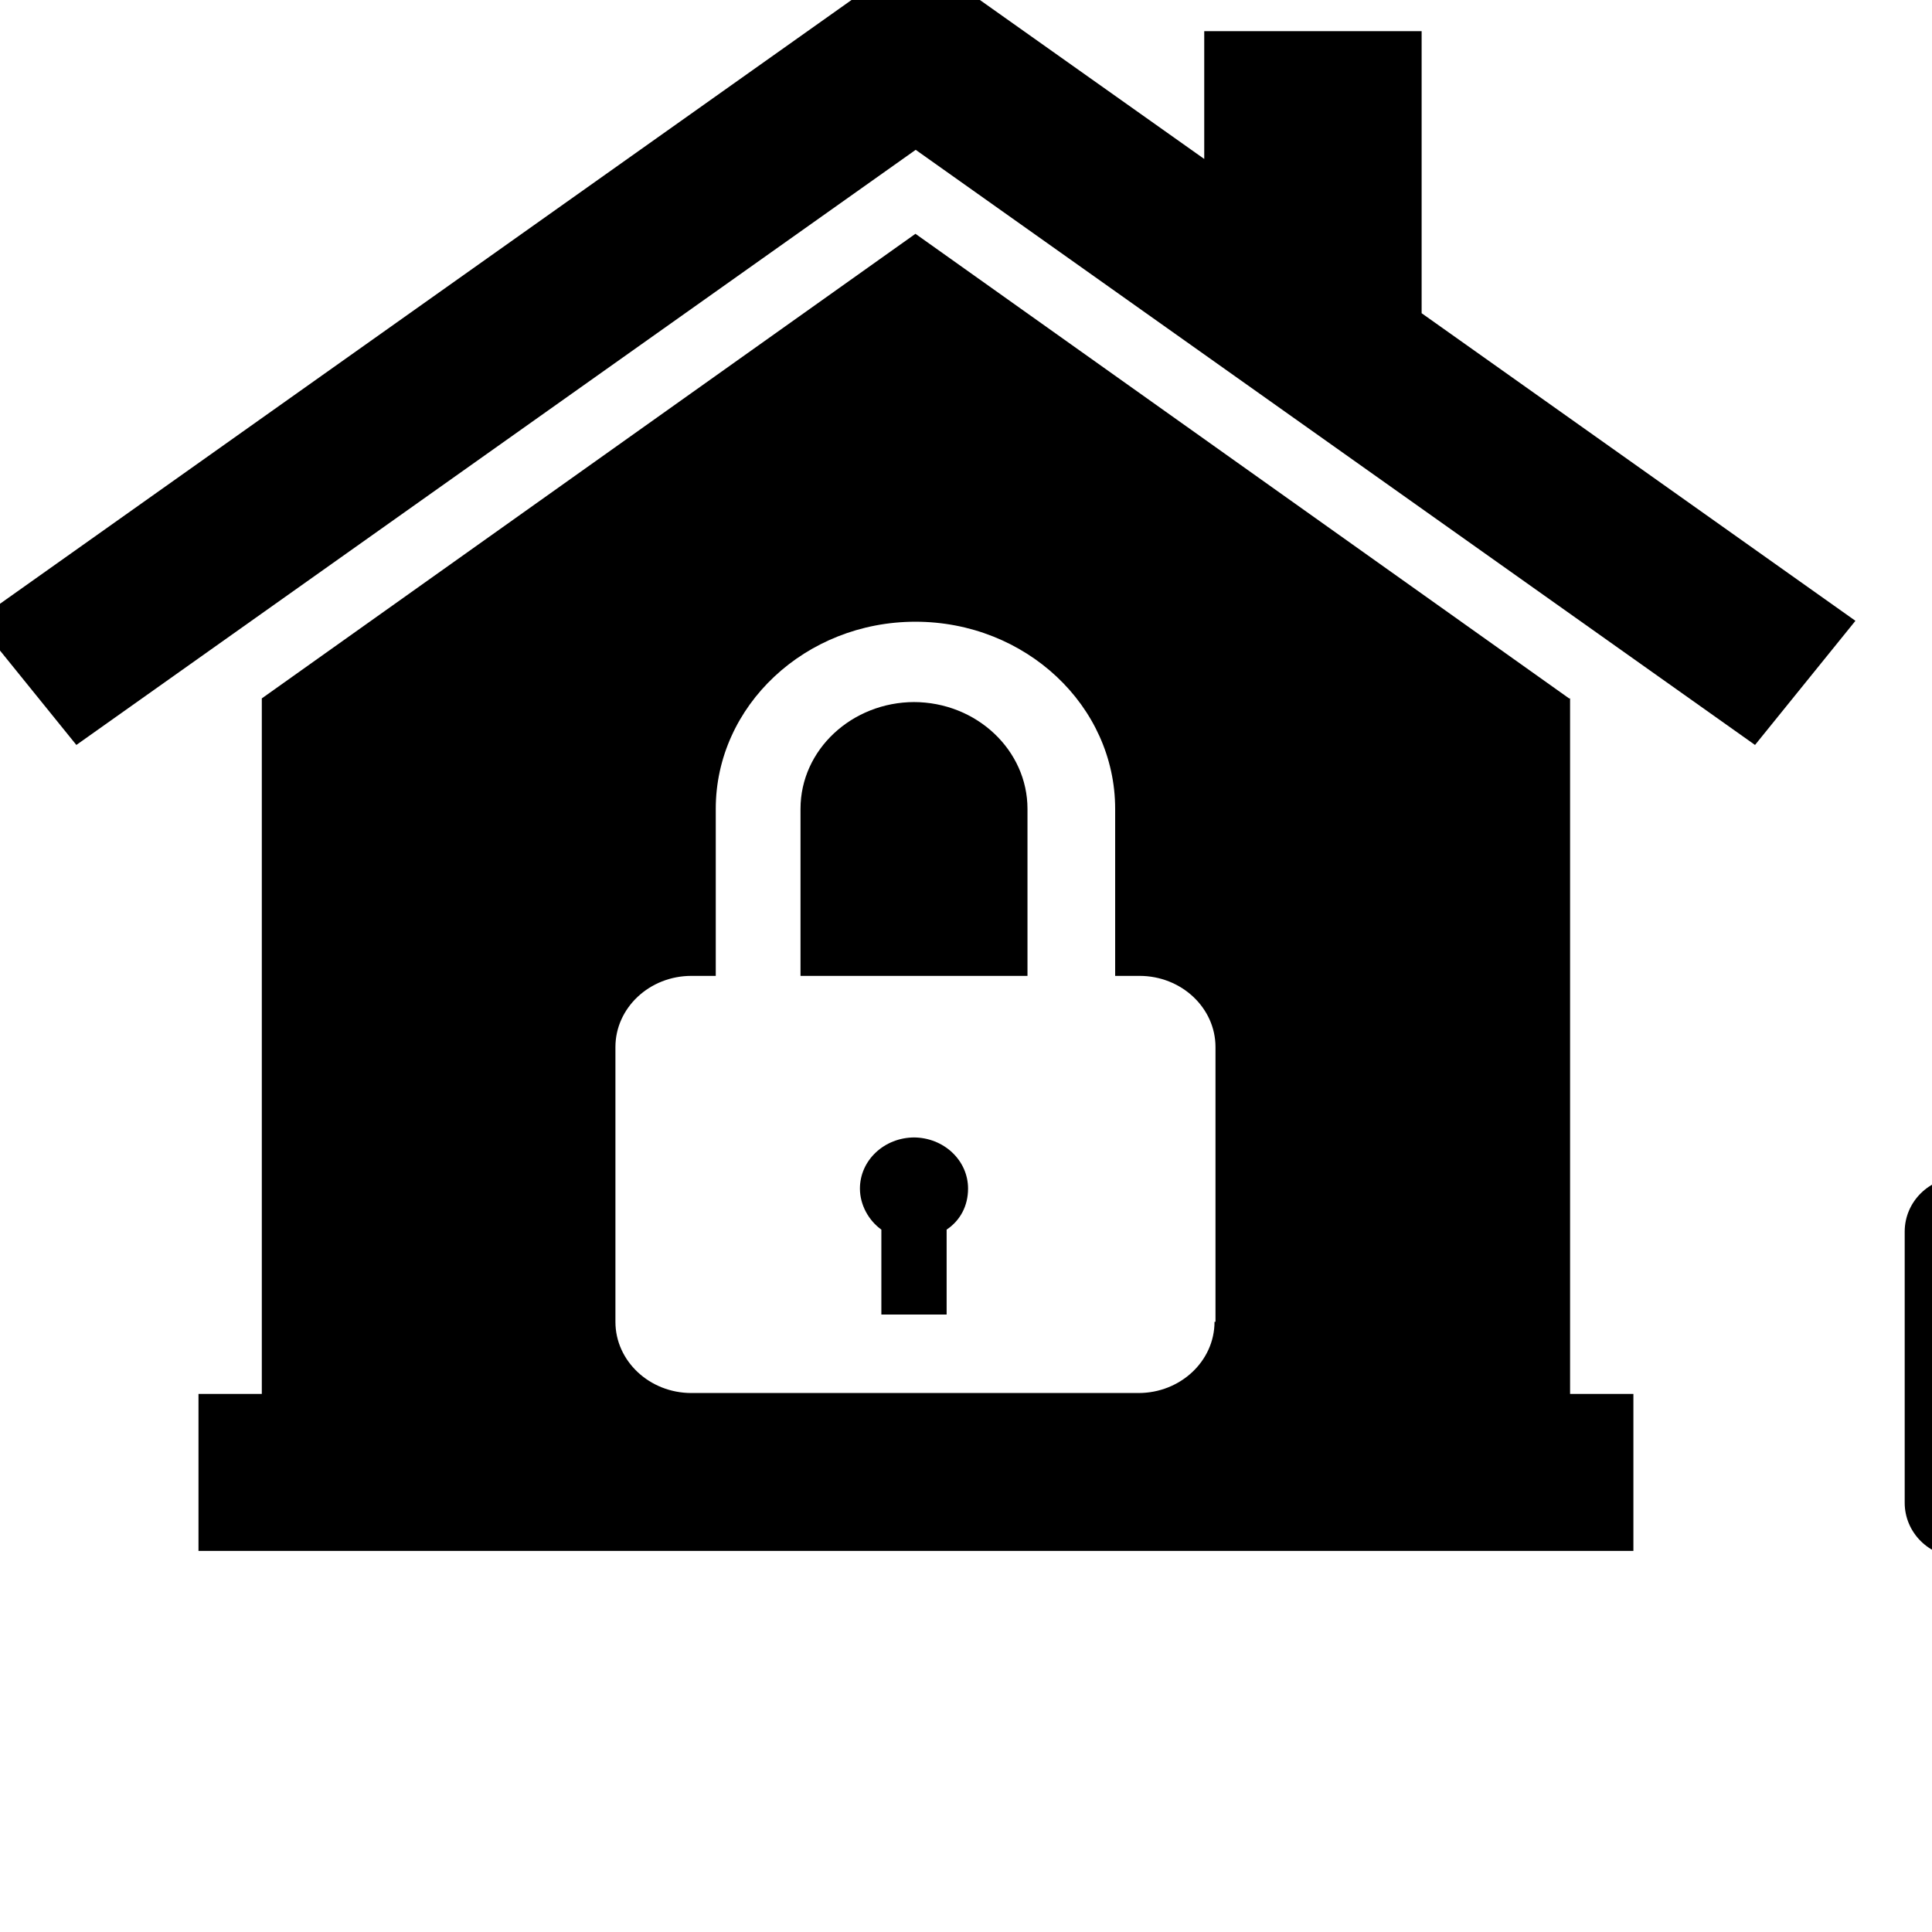 <?xml version="1.0" encoding="UTF-8" standalone="no"?>
<svg
   xmlns:dc="http://purl.org/dc/elements/1.1/"
   xmlns:cc="http://creativecommons.org/ns#"
   xmlns:rdf="http://www.w3.org/1999/02/22-rdf-syntax-ns#"
   xmlns:svg="http://www.w3.org/2000/svg"
   xmlns="http://www.w3.org/2000/svg"
   id="svg8"
   version="1.1"
   viewBox="0 0 26.458 26.458"
   height="100"
   width="100">
  <defs
     id="defs2">
    <style
       type="text/css"
       id="style4648">
   <![CDATA[
    .fil0 {fill:#363637;fill-rule:nonzero}
   ]]>
  </style>
    <style
       type="text/css"
       id="style5958">
   <![CDATA[
    .fil2 {fill:#363636;fill-rule:nonzero}
    .fil0 {fill:#F7F7F7;fill-rule:nonzero}
    .fil1 {fill:#FF525C;fill-rule:nonzero}
   ]]>
  </style>
  </defs>
  <g
     transform="translate(0,-270.575)"
     style="display:inline"
     id="layer1">
    <g
       transform="matrix(0.025,0,0,0.025,-31.106,115.298)"
       id="g4840"
       style="clip-rule:evenodd;fill-rule:evenodd;image-rendering:optimizeQuality;shape-rendering:geometricPrecision;text-rendering:geometricPrecision">
      <g
         transform="translate(3229.245,-1101.217)"
         id="Layer_x0020_1">

  <polygon
   transform="translate(-15062.096,-1753.129)"
   style="fill:#363637;fill-rule:nonzero"
   class="fil0"
   points="9322,2587 9322,2495 9126,2495 9126,2373 9034,2373 9034,2587 "
   id="polygon4653" />

  <path
   style="fill:#363637;fill-rule:nonzero"
   class="fil0"
   d="m -5426.096,215.871 c -32,11 -58,-4 -58,-33 0,-29 26,-62 58,-73 32,-11 58,4 58,33 0,29 -26,62 -58,73 z m -602,-1065 v 396 l 92,38 v -342 h 871 l -591,166 v 1591 l 52,30 751,-196 v -1683 z"
   id="path4655" />

  <path
   style="fill:#363637;fill-rule:nonzero"
   class="fil0"
   d="m -6028.096,37.871 h -260 V -166.129 c 0,-72 58,-130 130,-130 72,0 130,58 130,130 z m -93,309 v 104 h -75 v -104 c -15,-11 -25,-29 -25,-50 0,-34 28,-62 62,-62 34,0 62,28 62,62 0,20 -10,38 -25,50 z m 218,-309 h -27 V -166.129 c 0,-126 -102,-228 -228,-228 -126,0 -228,102 -228,228 V 37.871 h -27 c -48,0 -87,39 -87,87 v 335 c 0,48 39,87 87,87 h 510 c 48,0 87,-39 87,-87 v -335 c 0,-48 -39,-87 -87,-87 z"
   id="path4657" />

  <path
   style="fill:#000000;fill-rule:nonzero;stroke-width:0.492"
   class="fil0"
   d="m 706.221,7813.561 c -34.214,-24.234 -72.057,-45.206 -111.455,-61.517 -32.659,-13.981 -67.391,-24.7 -102.642,-32.623 l -6.221,-144.471 c -1.037,-21.904 -21.254,-39.613 -45.619,-39.613 v 0 c -24.365,0 -44.582,17.243 -45.619,39.613 l -9.331,213.911 c -9.85,-6.059 -21.254,-9.321 -33.177,-10.253 -6.739,-0.466 -13.997,0 -20.217,1.398 -6.221,1.398 -10.368,6.991 -8.813,12.583 2.592,10.719 4.147,21.904 3.629,32.623 0,18.175 -4.147,36.351 -11.405,53.128 -2.592,6.059 -3.11,13.049 -2.074,19.574 l 23.328,124.898 c 1.037,5.593 3.11,11.651 6.221,16.777 12.442,21.904 27.993,41.943 45.619,60.585 22.291,22.836 47.692,42.876 76.204,59.187 l 191.806,-46.138 c 12.96,-41.011 23.846,-82.489 33.177,-124.432 11.405,-50.798 20.218,-101.596 26.957,-152.86 1.037,-8.389 -2.592,-17.243 -10.368,-22.37 z"
   id="path4659" />

  <path
   style="fill:#000000;fill-rule:nonzero;stroke-width:0.492"
   class="fil0"
   d="m 644.532,7601.514 c 0,24.7 -22.291,45.206 -50.284,45.206 -27.475,0 -50.284,-20.04 -50.284,-45.206 0,-24.7 22.291,-45.206 50.284,-45.206 27.475,0 50.284,20.04 50.284,45.206 z"
   id="path4661" />

  <path
   style="fill:#000000;fill-rule:nonzero;stroke-width:0.492"
   class="fil0"
   d="m 489.532,7468.693 c 0,24.7 -22.291,45.206 -50.284,45.206 -27.475,0 -50.284,-20.04 -50.284,-45.206 0,-24.7 22.291,-45.206 50.284,-45.206 27.475,0 50.284,20.04 50.284,45.206 z"
   id="path4663" />

  <path
   style="fill:#000000;fill-rule:nonzero;stroke-width:0.492"
   class="fil0"
   d="m 644.532,7468.693 c 0,24.7 -22.291,45.206 -50.284,45.206 -27.475,0 -50.284,-20.04 -50.284,-45.206 0,-24.7 22.291,-45.206 50.284,-45.206 27.475,0 50.284,20.04 50.284,45.206 z"
   id="path4665" />

  <path
   style="fill:#000000;fill-rule:nonzero;stroke-width:0.492"
   class="fil0"
   d="m 799.533,7468.693 c 0,24.7 -22.291,45.206 -50.284,45.206 -27.475,0 -50.284,-20.04 -50.284,-45.206 0,-24.7 22.291,-45.206 50.284,-45.206 27.475,0 50.284,20.04 50.284,45.206 z"
   id="path4667" />

  <path
   style="fill:#000000;fill-rule:nonzero;stroke-width:0.492"
   class="fil0"
   d="m 799.533,7601.514 c 0,24.7 -22.291,45.206 -50.284,45.206 -27.475,0 -50.284,-20.04 -50.284,-45.206 0,-24.7 22.291,-45.206 50.284,-45.206 27.475,0 50.284,20.04 50.284,45.206 z"
   id="path4669" />

  <path
   style="fill:#000000;fill-rule:nonzero;stroke-width:0.492"
   class="fil0"
   d="m 489.532,7336.339 c 0,24.7 -22.291,45.206 -50.284,45.206 -27.475,0 -50.284,-20.04 -50.284,-45.206 0,-24.7 22.291,-45.206 50.284,-45.206 27.475,0 50.284,20.04 50.284,45.206 z"
   id="path4671" />

  <path
   style="fill:#000000;fill-rule:nonzero;stroke-width:0.492"
   class="fil0"
   d="m 644.532,7336.339 c 0,24.7 -22.291,45.206 -50.284,45.206 -27.475,0 -50.284,-20.04 -50.284,-45.206 0,-24.7 22.291,-45.206 50.284,-45.206 27.475,0 50.284,20.04 50.284,45.206 z"
   id="path4673" />

  <path
   style="fill:#000000;fill-rule:nonzero;stroke-width:0.492"
   class="fil0"
   d="m 799.533,7336.339 c 0,24.7 -22.291,45.206 -50.284,45.206 -27.475,0 -50.284,-20.04 -50.284,-45.206 0,-24.7 22.291,-45.206 50.284,-45.206 27.475,0 50.284,20.04 50.284,45.206 z"
   id="path4675" />

  <path
   style="fill:#000000;fill-rule:nonzero;stroke-width:0.576"
   class="fil0"
   d="m -2899.352,7513.257 100.236,-223.777 c 2.897,-6.295 10.429,-9.729 17.382,-6.868 l 715.559,313.059 -221.331,185.432 z"
   id="path4677" />

  <polygon
   transform="matrix(-0.579,0,0,0.572,1431.083,6669.657)"
   style="fill:#000000;fill-rule:nonzero"
   class="fil0"
   points="6140,2144 6110,2055 6128,2028 6173,2129 6180,2145 6195,2179 6284,2140 6119,1768 6031,1807 6053,1857 5943,1905 6064,2178 "
   id="polygon4679" />

  <path
   style="fill:#000000;fill-rule:nonzero;stroke-width:0.576"
   class="fil0"
   d="m -2996.111,7861.227 c 14.485,0 26.652,12.019 26.652,26.327 v 65.245 h 35.343 v 31.478 l 192.94,-10.302 c 39.979,-2.289 74.743,-24.038 94.442,-58.377 l 50.987,-90.427 -23.756,-10.302 c -5.794,-2.289 -8.691,-9.157 -5.794,-14.88 l 11.009,-24.037 -278.112,-121.904 c -6.373,-2.862 -9.271,-9.729 -6.953,-16.025 l 26.073,-77.836 592.726,259.261 121.095,-101.301 -90.386,202.029 c -2.897,6.296 -10.429,9.729 -17.382,6.868 l -218.434,-95.577 -11.009,24.037 c -2.318,5.723 -9.27,8.585 -15.064,5.723 l -21.438,-9.157 -54.464,95.577 c -30.708,54.37 -86.331,88.71 -148.906,91.571 l -196.417,10.874 v 25.754 h -35.343 v 65.245 c 0,14.308 -12.167,26.327 -26.652,26.327 h -46.352 v -306.764 h 46.352 z"
   id="path4681" />

  <path
   style="fill:#363637;fill-rule:nonzero"
   class="fil0"
   d="m -10351.096,2909.871 c -5,-14 -7,-28 -8,-43 v 0 l -14,-259 c -10,-184 -139,-340 -309,-385 0,-3 1,-7 1,-10 0,-57 -46,-104 -104,-104 -57,0 -104,46 -104,104 0,3 0,7 1,10 -169,44 -299,194 -309,377 l -14,267 c -1,15 -4,29 -8,43 l -102,305 c -6,18 -3,37 8,52 11,15 28,24 47,24 h 324 c 1,86 71,155 157,155 86,0 156,-69 157,-155 h 324 c 19,0 36,-9 47,-24 11,-15 14,-34 8,-52 z"
   id="path4683" />

  <path
   style="fill:#363637;fill-rule:nonzero"
   class="fil0"
   d="m -11216.096,2233.871 -159,-153 c -8,-8 -21,-8 -29,1 l -51,54 c -8,8 -8,21 1,29 l 159,153 c 8,8 21,8 29,-1 l 51,-54 c 8,-8 8,-21 -1,-29 z"
   id="path4685" />

  <path
   style="fill:#363637;fill-rule:nonzero"
   class="fil0"
   d="m -11392.096,2489.871 -216,-47 c -11,-2 -22,5 -24,16 l -16,72 c -2,11 5,22 16,24 l 216,47 c 11,2 22,-5 24,-16 l 16,-72 c 2,-11 -5,-22 -16,-24 z"
   id="path4687" />

  <path
   style="fill:#363637;fill-rule:nonzero"
   class="fil0"
   d="m -11638.096,2867.871 20,71 c 3,11 14,17 25,14 l 212,-60 c 11,-3 17,-14 14,-25 l -20,-71 c -3,-11 -14,-17 -25,-14 l -212,60 c -11,3 -17,14 -14,25 z"
   id="path4689" />

  <path
   style="fill:#363637;fill-rule:nonzero"
   class="fil0"
   d="m -10110.096,2135.871 -51,-54 c -8,-8 -21,-8 -29,-1 l -159,153 c -8,8 -8,21 -1,29 l 51,54 c 8,8 21,8 29,1 l 159,-153 c 8,-8 8,-21 1,-29 z"
   id="path4691" />

  <path
   style="fill:#363637;fill-rule:nonzero"
   class="fil0"
   d="m -10149.096,2601.871 216,-47 c 11,-2 18,-13 16,-24 l -16,-72 c -2,-11 -13,-18 -24,-16 l -216,47 c -11,2 -18,13 -16,24 l 16,72 c 2,11 13,18 24,16 z"
   id="path4693" />

  <path
   style="fill:#363637;fill-rule:nonzero"
   class="fil0"
   d="m -10186.096,2892.871 212,60 c 11,3 22,-3 25,-14 l 20,-71 c 3,-11 -3,-22 -14,-25 l -212,-60 c -11,-3 -22,3 -25,14 l -20,71 c -3,11 3,22 14,25 z"
   id="path4695" />

  <path
   style="fill:#363637;fill-rule:nonzero"
   class="fil0"
   d="m -10692.096,5900.871 c -3,0 -5,0 -8,0 159,-82 177,-264 177,-264 0,0 -47,36 -87,43 54,-47 54,-140 20,-206 0,35 -34,94 -77,93 0,-51 -32,-100 -90,-128 17,47 7,126 -26,167 -53,-52 -83,-163 -73,-229 -20,48 -54,165 -30,278 -40,-15 -70,-126 -70,-175 -31,47 -48,159 -38,223 -8,-19 -35,-27 -52,-57 8,122 61,211 170,253 -307,-5 -221,-361 -319,-511 74,33 119,63 133,92 -45,-139 -22,-241 30,-327 -1,84 54,147 54,147 59,-102 55,-192 37,-243 35,-4 72,39 72,39 51,-80 53,-180 25,-233 121,33 215,262 208,354 82,-57 94,-137 94,-137 0,0 59,102 0,319 65,-16 104,-74 123,-112 61,88 -43,251 -41,325 55,-8 90,-78 90,-78 -2,188 -131,366 -321,366 z m 587,-1043 c -3,-11 -13,-20 -25,-20 -35,-1 -70,-11 -100,-29 -46,-27 -80,-73 -94,-124 -2,-9 -10,-16 -19,-18 -255,-52 -625,-52 -881,0 -9,2 -16,9 -19,18 -14,51 -48,97 -94,124 -30,18 -65,28 -100,29 -12,0 -22,8 -25,20 -35,135 -51,274 -48,413 3,128 22,258 70,377 48,119 126,228 231,302 85,60 186,94 273,151 55,36 105,80 147,131 2,2 6,2 8,0 42,-51 92,-95 147,-131 88,-56 188,-91 273,-151 105,-74 183,-182 231,-302 48,-119 67,-248 70,-377 3,-139 -13,-279 -48,-413 z"
   id="path4697" />

  <path
   style="fill:#363637;fill-rule:nonzero"
   class="fil0"
   d="m -7719.096,2660.871 -42,-72 c -68,-116 -154,-221 -254,-312 l -46,-42 c -57,-52 -130,-79 -204,-81 -14,-60 -44,-116 -88,-161 l -76,-78 c -4,-4 -10,-5 -16,-3 -5,2 -9,7 -9,13 l -3,272 -246,82 c -46,15 -83,50 -101,95 -26,65 -89,107 -159,107 h -126 c -23,0 -44,12 -56,31 -13,19 -14,43 -5,64 l 27,60 c 69,152 220,249 386,249 h 182 c 100,0 192,47 251,125 9,11 25,14 37,7 l 538,-320 c 13,-8 18,-25 10,-38 z m 415,967 h -810 l -21,-49 -97,-388 c -3,-12 2,-25 13,-31 l 589,-350 c 10,-6 24,-5 33,3 68,59 155,96 248,99 l 44,1 v 715 z m -778,-1439 -5,-31 c -12,-69 -44,-132 -93,-182 l -76,-78 c -4,-4 -10,-5 -16,-3 -5,2 -9,7 -9,13 l -2,139 c 15,26 28,54 36,84 58,5 115,25 164,58 z"
   id="path4699" />

  <polygon
   transform="translate(-15062.096,-1753.129)"
   style="fill:#363637;fill-rule:nonzero"
   class="fil0"
   points="2508,5325 2508,4936 2413,4936 2413,5229 2119,5229 2119,5325 "
   id="polygon4701" />

  <polygon
   transform="translate(-15062.096,-1753.129)"
   style="fill:#363637;fill-rule:nonzero"
   class="fil0"
   points="1333,5325 1333,5229 1040,5229 1040,4936 944,4936 944,5325 "
   id="polygon4703" />

  <polygon
   transform="translate(-15062.096,-1753.129)"
   style="fill:#363637;fill-rule:nonzero"
   class="fil0"
   points="944,3703 944,4092 1040,4092 1040,3798 1333,3798 1333,3703 "
   id="polygon4705" />

  <polygon
   transform="translate(-15062.096,-1753.129)"
   style="fill:#363637;fill-rule:nonzero"
   class="fil0"
   points="2119,3703 2119,3798 2413,3798 2413,4092 2508,4092 2508,3703 "
   id="polygon4707" />

  <path
   style="fill:#363637;fill-rule:nonzero"
   class="fil0"
   d="m -13022.096,3078.871 c 7,0 14,-4 16,-11 3,-8 5,-15 8,-23 h -37 c -1,4 -2,7 -4,11 -3,9 1,19 10,22 2,1 4,1 6,1 z"
   id="path4709" />

  <path
   style="fill:#363637;fill-rule:nonzero"
   class="fil0"
   d="m -12926.096,2434.871 c 3,4 9,7 14,7 4,0 8,-1 11,-4 8,-6 9,-17 3,-25 -65,-82 -156,-147 -255,-181 -9,-3 -19,2 -22,11 -3,9 2,19 11,22 93,32 178,92 239,170 z"
   id="path4711" />

  <path
   style="fill:#363637;fill-rule:nonzero"
   class="fil0"
   d="m -12896.096,2637.871 c 3,6 9,10 16,10 3,0 5,-1 8,-2 9,-4 12,-15 8,-23 -27,-57 -64,-110 -108,-156 -7,-7 -18,-7 -25,-1 -7,7 -7,18 -1,25 42,44 76,93 102,147 z"
   id="path4713" />

  <path
   style="fill:#363637;fill-rule:nonzero"
   class="fil0"
   d="m -13053.096,2435.871 c 5,0 10,-2 14,-7 6,-8 4,-19 -3,-24 -108,-82 -241,-123 -367,-112 -35,3 -71,10 -106,22 -9,3 -14,13 -11,22 3,9 13,14 22,11 32,-11 65,-17 98,-20 117,-10 242,28 343,105 3,2 7,4 11,4 z"
   id="path4715" />

  <path
   style="fill:#363637;fill-rule:nonzero"
   class="fil0"
   d="m -13091.096,3044.871 h -40 c -29,49 -83,114 -194,191 -70,49 -145,93 -223,130 -9,4 -12,15 -8,23 3,6 9,10 16,10 3,0 5,-1 8,-2 79,-38 156,-83 228,-133 129,-90 185,-165 214,-220 z"
   id="path4717" />

  <path
   style="fill:#363637;fill-rule:nonzero"
   class="fil0"
   d="m -13372.096,3044.871 h -48 c -10,10 -20,19 -30,28 -66,58 -141,103 -223,134 -9,3 -14,13 -10,22 3,7 9,11 16,11 2,0 4,0 6,-1 86,-32 165,-79 234,-140 20,-18 38,-36 55,-54 z"
   id="path4719" />

  <path
   style="fill:#363637;fill-rule:nonzero"
   class="fil0"
   d="m -13291.096,3104.871 c 6,-7 6,-18 -1,-25 -7,-6 -18,-6 -25,1 -82,91 -191,159 -307,190 -9,2 -15,12 -12,21 2,8 9,13 17,13 1,0 3,0 5,-1 123,-33 238,-104 324,-200 z"
   id="path4721" />

  <path
   style="fill:#363637;fill-rule:nonzero"
   class="fil0"
   d="m -13610.096,2237.871 c 89,-54 194,-82 298,-81 105,2 211,34 299,92 3,2 6,3 10,3 6,0 11,-3 15,-8 5,-8 3,-19 -5,-24 -93,-61 -206,-96 -318,-97 -110,-2 -222,29 -317,86 -8,5 -11,16 -6,24 5,8 16,11 24,6 z"
   id="path4723" />

  <path
   style="fill:#363637;fill-rule:nonzero"
   class="fil0"
   d="m -13057.096,3140.871 c -8,-5 -19,-2 -24,6 -36,62 -85,117 -141,161 -8,6 -9,17 -3,24 3,4 9,7 14,7 4,0 8,-1 11,-4 60,-47 112,-106 150,-171 5,-8 2,-19 -6,-24 z"
   id="path4725" />

  <path
   style="fill:#363637;fill-rule:nonzero"
   class="fil0"
   d="m -12947.096,3044.871 c -22,70 -56,136 -100,194 -6,8 -4,19 3,24 3,2 7,4 10,4 5,0 11,-2 14,-7 48,-64 86,-138 109,-215 h -37 z"
   id="path4727" />

  <path
   style="fill:#363637;fill-rule:nonzero"
   class="fil0"
   d="m -13684.096,2365.871 c 4,0 8,-1 11,-4 62,-52 136,-90 214,-110 48,-12 97,-16 146,-14 7,0 13,1 20,1 10,1 18,-6 19,-16 1,-10 -6,-18 -16,-19 -7,-1 -14,-1 -21,-1 -53,-2 -105,3 -156,15 -84,20 -163,61 -229,117 -7,6 -8,17 -2,25 3,4 8,6 13,6 z"
   id="path4729" />

  <path
   style="fill:#363637;fill-rule:nonzero"
   class="fil0"
   d="m -13767.096,2535.871 c 3,2 6,3 9,3 6,0 11,-3 15,-8 31,-48 72,-91 120,-124 8,-6 10,-16 4,-24 -6,-8 -16,-10 -24,-4 -52,36 -97,82 -130,134 -5,8 -3,19 5,24 z"
   id="path4731" />

  <path
   style="fill:#363637;fill-rule:nonzero"
   class="fil0"
   d="m -13766.096,3160.871 c 1,0 2,0 3,0 77,-14 147,-56 198,-116 h -48 c -43,41 -98,70 -156,81 -9,2 -16,11 -14,20 2,8 9,14 17,14 z"
   id="path4733" />

  <path
   style="fill:#363637;fill-rule:nonzero"
   class="fil0"
   d="m -13433.096,2482.871 c -58,12 -116,39 -173,80 -85,61 -155,143 -201,236 -4,9 -1,19 8,23 2,1 5,2 8,2 6,0 13,-4 16,-10 44,-89 110,-166 190,-224 53,-38 107,-63 160,-74 60,-13 121,-7 170,16 34,16 66,42 92,74 24,30 43,65 58,106 3,9 13,14 22,11 9,-3 14,-13 11,-22 -16,-44 -37,-83 -63,-116 -29,-37 -65,-66 -104,-84 -56,-26 -124,-33 -192,-19 z"
   id="path4735" />

  <path
   style="fill:#363637;fill-rule:nonzero"
   class="fil0"
   d="m -13336.096,2403.871 c -61,-3 -124,6 -187,28 -112,38 -212,112 -282,208 -6,8 -4,19 4,24 3,2 7,3 10,3 5,0 11,-2 14,-7 66,-90 160,-159 265,-195 59,-20 118,-29 174,-26 10,0 18,-7 18,-17 1,-10 -7,-18 -17,-18 z"
   id="path4737" />

  <path
   style="fill:#363637;fill-rule:nonzero"
   class="fil0"
   d="m -13479.096,2869.871 c 3,-2 5,-5 6,-9 4,-13 10,-26 19,-37 11,-13 25,-23 39,-28 9,-3 17,-4 24,-3 7,1 13,4 16,9 3,5 5,12 5,21 0,17 -5,35 -14,53 -10,18 -23,35 -35,49 0,0 0,0 0,0 h -79 c 7,-18 13,-37 19,-55 z m 593,55 c 6,-56 3,-110 -8,-159 -2,-9 -11,-15 -21,-13 -9,2 -15,12 -13,21 11,47 13,98 7,151 h -51 c 7,-58 5,-117 -5,-175 -7,-44 -22,-98 -49,-150 33,32 60,71 78,114 3,7 9,11 16,11 2,0 5,0 7,-1 9,-4 13,-14 9,-23 -34,-81 -98,-151 -176,-191 -5,-5 -9,-9 -14,-14 -35,-31 -76,-55 -123,-70 -9,-3 -19,2 -22,11 -3,9 2,19 11,22 42,14 80,35 111,63 4,3 7,7 11,10 1,2 3,4 5,5 65,67 91,155 102,219 9,56 11,113 4,169 h -45 c 7,-41 7,-84 1,-127 -1,-10 -10,-16 -20,-15 -10,1 -16,10 -15,20 6,42 5,83 -2,123 h -91 c 17,-44 25,-88 24,-130 -1,-38 -9,-74 -24,-106 -17,-35 -41,-64 -72,-84 -29,-19 -63,-30 -99,-32 -33,-2 -68,4 -101,16 -9,3 -14,13 -10,22 3,9 13,14 22,10 29,-11 59,-16 87,-14 30,2 59,11 82,26 25,16 45,40 59,69 13,27 20,58 21,91 1,42 -8,85 -27,130 h -75 c 1,-7 -2,-15 -9,-19 -9,-4 -19,-1 -23,8 -2,4 -4,7 -6,11 h -45 c 8,-10 15,-21 21,-33 12,-24 19,-47 18,-70 0,-17 -4,-31 -12,-41 -9,-12 -23,-20 -39,-23 -13,-2 -26,-1 -41,4 -6,2 -11,4 -16,7 7,-14 12,-25 19,-34 9,-12 18,-21 29,-26 12,-7 26,-9 39,-8 13,1 27,7 37,15 17,14 28,36 30,62 2,22 -1,46 -11,76 -3,9 2,19 11,22 9,3 19,-2 22,-11 11,-34 15,-63 12,-90 -3,-35 -19,-66 -43,-86 -16,-13 -36,-21 -56,-23 -20,-2 -41,3 -59,12 -15,8 -28,20 -40,36 -9,12 -16,25 -25,44 -14,31 -24,63 -35,95 -8,24 -16,48 -24,70 h -73 c 20,-33 37,-69 50,-105 3,-9 -2,-19 -11,-22 -9,-3 -19,2 -22,11 -13,36 -29,70 -48,102 -3,5 -6,10 -9,15 h -71 c 29,-46 59,-91 91,-134 24,-32 52,-68 85,-99 7,-7 7,-18 1,-25 -7,-7 -18,-7 -25,-1 -35,33 -65,71 -90,104 -37,50 -72,102 -105,155 h -511 v 38 h 1874 v -38 h -487 z"
   id="path4739" />

  <path
   style="fill:#363637;fill-rule:nonzero"
   class="fil0"
   d="m -13683.096,4991.871 c 0,-14 11,-25 25,-25 14,0 25,11 25,25 v 71 c 79,23 183,36 297,36 114,0 218,-14 298,-36 v -71 c 0,-14 11,-25 25,-25 14,0 25,11 25,25 v 408 c 0,14 -11,25 -25,25 -14,0 -25,-11 -25,-25 v -60 c -79,23 -183,36 -298,36 -114,0 -218,-14 -297,-36 v 60 c 0,14 -11,25 -25,25 -14,0 -25,-11 -25,-25 z m 347,-135 c 24,0 44,20 44,44 0,24 -20,44 -44,44 -24,0 -44,-20 -44,-44 0,-24 20,-44 44,-44 z m 0,901 c 294,0 533,-143 533,-240 v -919 c 0,-95 -238,-126 -533,-126 -294,0 -533,31 -533,126 v 919 c 0,96 238,240 533,240 z"
   id="path4741" />

  <path
   style="fill:#363637;fill-rule:nonzero"
   class="fil0"
   d="m -12930.096,5893.871 c -104,85 -252,133 -406,133 -154,0 -302,-48 -406,-133 -17,-14 -43,-11 -57,6 -14,17 -11,43 6,57 120,97 282,151 457,151 175,0 337,-54 457,-151 17,-14 20,-40 6,-57 -14,-17 -40,-20 -57,-6 z"
   id="path4743" />

  <path
   style="fill:#363637;fill-rule:nonzero"
   class="fil0"
   d="m -12643.096,6136.871 c -13,-19 -38,-24 -56,-11 -176,118 -402,184 -636,184 -234,0 -460,-65 -636,-184 -19,-13 -44,-8 -56,11 -13,19 -8,44 11,56 190,127 432,198 682,198 250,0 492,-70 682,-198 19,-13 24,-38 11,-56 z"
   id="path4745" />

  <path
   style="fill:#363637;fill-rule:nonzero"
   class="fil0"
   d="m -8230.096,5776.871 c -231,0 -452,-120 -611,-330 72,-95 157,-172 250,-228 -16,47 -24,97 -20,150 12,197 176,353 373,357 214,4 390,-169 390,-382 0,-44 -7,-86 -21,-125 93,55 178,132 250,228 -159,210 -380,330 -611,330 z m -74,-508 c 6,30 -20,56 -50,50 -17,-3 -30,-17 -33,-33 -6,-30 20,-56 50,-50 17,3 30,17 33,33 z m 407,76 c 0,189 -158,341 -349,333 -170,-8 -308,-145 -317,-315 -3,-65 12,-127 42,-180 64,-29 130,-49 198,-59 -90,38 -152,129 -146,233 6,123 107,222 230,227 47,2 91,-10 129,-32 -22,-22 -35,-54 -33,-88 4,-48 39,-89 87,-100 23,-5 45,-3 64,5 1,-8 1,-16 1,-24 0,-99 -61,-185 -147,-221 68,9 135,29 198,59 27,48 42,103 42,162 z m 390,71 c -181,-259 -445,-407 -723,-407 -279,0 -542,148 -723,407 v 0 c -13,19 -13,44 0,62 v 0 c 181,259 445,407 723,407 279,0 542,-148 723,-407 v 0 c 13,-19 13,-44 0,-62 z"
   id="path4747" />

  <polygon
   transform="translate(-15062.096,-1753.129)"
   style="fill:#363637;fill-rule:nonzero"
   class="fil0"
   points="5924,7911 6374,7911 6374,7776 6059,7776 6059,7461 5924,7461 "
   id="polygon4749" />

  <polygon
   transform="translate(-15062.096,-1753.129)"
   style="fill:#363637;fill-rule:nonzero"
   class="fil0"
   points="5924,6457 5924,6908 6059,6908 6059,6593 6374,6593 6374,6457 "
   id="polygon4751" />

  <polygon
   transform="translate(-15062.096,-1753.129)"
   style="fill:#363637;fill-rule:nonzero"
   class="fil0"
   points="7741,6457 7290,6457 7290,6593 7605,6593 7605,6908 7741,6908 "
   id="polygon4753" />

  <polygon
   transform="translate(-15062.096,-1753.129)"
   style="fill:#363637;fill-rule:nonzero"
   class="fil0"
   points="7741,7911 7741,7461 7605,7461 7605,7776 7290,7776 7290,7911 "
   id="polygon4755" />

  <polygon
   transform="matrix(0.534,0,0,0.5,-2405.089,6802.87)"
   style="fill:#000000;fill-rule:nonzero"
   class="fil0"
   points="762,1699 865,1835 1726,1183 2587,1835 2690,1699 2245,1362 2245,1053 2022,1053 2022,1193 1726,969 "
   id="polygon4757" />

  <path
   style="fill:#000000;fill-rule:nonzero;stroke-width:0.517"
   class="fil0"
   d="m -1484.065,7696.87 c -34.151,0 -62.433,26 -62.433,58.5 v 91.5 h 124.333 v -91.5 c 0,-32 -27.748,-58.5 -62.433,-58.5 z"
   id="path4759" />

  <path
   style="fill:#000000;fill-rule:nonzero;stroke-width:0.517"
   class="fil0"
   d="m -1484.065,7935.37 c -16.542,0 -29.883,12.5 -29.883,28 0,9 4.803,17.5 11.74,22.5 v 46.5 h 35.752 v -46.5 c 7.471,-5 11.739,-13 11.739,-22.5 0,-15.5 -13.34,-28 -29.883,-28 z"
   id="path4761" />

  <path
   style="fill:#000000;fill-rule:nonzero;stroke-width:0.517"
   class="fil0"
   d="m -1319.711,8036.37 c 0,21.5 -18.677,39 -41.622,39 h -244.93 c -22.945,0 -41.622,-17.5 -41.622,-39 v -150.5 c 0,-21.5 18.677,-39 41.622,-39 h 13.34 v -91.5 c 0,-56.5 49.093,-102.5 109.392,-102.5 60.299,0 109.392,46 109.392,102.5 v 91.5 h 13.34 c 22.946,0 41.622,17.5 41.622,39 v 150.5 z m 194.237,-341.5 -358.057,-254.5 -358.057,254.5 v 381 h -34.685 v 86 h 786.019 v -86 h -34.685 v -381 z"
   id="path4763" />

  <path
   style="fill:#363637;fill-rule:nonzero"
   class="fil0"
   d="m -5158.096,2251.871 c 26,-26 26,-68 0,-94 -26,-26 -68,-26 -94,0 -26,26 -26,68 0,94 26,26 68,26 94,0 z m -1247,1013 765,-765 -32,-32 30,-60 -19,-19 c -100,-100 -100,-263 0,-363 86,-86 219,-98 318,-36 99,-64 234,-53 321,34 87,87 98,221 34,321 62,99 50,231 -36,318 -100,100 -263,100 -363,0 l -9,-9 -61,29 -41,-41 -472,472 199,199 -67,67 -43,-43 -67,67 -60,-60 -67,67 96,96 -67,67 -192,-192 -23,23 h -56 l -84,-84 v -56 z"
   id="path4765" />

  <path
   style="fill:#363637;fill-rule:nonzero"
   class="fil0"
   d="m -5222.096,5315.871 -307,93 c 0,4 1,8 1,13 0,39 -15,73 -38,100 l 193,256 c 3,3 3,8 0,11 -5,6 -14,15 -26,23 -12,8 -23,15 -30,17 -4,1 -9,0 -11,-3 l -183,-262 c -18,8 -39,12 -60,12 -21,0 -42,-4 -60,-12 l -183,262 c -2,4 -7,5 -11,3 -7,-3 -18,-9 -30,-17 -12,-8 -21,-17 -26,-23 -3,-3 -3,-8 0,-11 l 193,-256 c -23,-27 -38,-62 -38,-100 0,-4 1,-9 1,-13 l -307,-93 c -4,-1 -7,-5 -7,-9 0,-8 3,-20 7,-34 4,-14 10,-25 14,-32 2,-4 7,-5 11,-4 l 303,105 c 21,-35 56,-61 96,-70 l -6,-320 c 0,-4 3,-8 7,-9 7,-2 20,-4 34,-4 14,0 27,1 34,4 4,1 7,5 7,9 l -6,320 c 41,10 75,35 96,70 l 303,-105 c 4,-1 9,0 11,4 4,6 10,18 14,32 4,14 7,26 7,34 0,4 -3,8 -7,9 z m -137,76 56,-17 c 2,15 3,31 3,47 0,101 -39,192 -103,260 l -35,-46 c 50,-57 81,-132 81,-214 0,-10 -1,-20 -2,-30 z m -323,412 c -58,0 -112,-13 -162,-36 l 33,-48 c 39,17 83,27 128,27 46,0 89,-10 128,-27 l 33,48 c -49,23 -104,36 -162,36 z m -243,-168 -35,46 c -64,-68 -103,-160 -103,-260 0,-16 1,-32 3,-47 l 56,17 c -1,10 -2,20 -2,30 0,82 31,157 81,214 z m 171,-589 1,58 c -88,20 -163,76 -208,151 l -55,-19 c 54,-97 149,-168 262,-190 z m 145,0 c 113,22 208,93 262,190 l -55,19 c -45,-75 -119,-131 -208,-151 z m 490,230 v -250 c 0,-11 9,-19 19,-19 h 16 v -143 c 0,-14 -11,-26 -26,-26 h -1134 c -14,0 -26,11 -26,26 v 1048 c 0,14 11,26 26,26 h 1134 c 14,0 26,-11 26,-26 v -78 h -16 c -11,0 -19,-9 -19,-19 v -250 c 0,-11 9,-19 19,-19 h 16 v -250 h -16 c -11,0 -19,-9 -19,-19 z"
   id="path4767" />

  <path
   style="fill:#363637;fill-rule:nonzero"
   class="fil0"
   d="m -5020.096,5277.871 c 0,11 -9,19 -19,19 h -16 v 250 h 16 c 11,0 19,9 19,19 v 250 c 0,11 -9,19 -19,19 h -16 v 78 c 0,30 -24,54 -54,54 h -1134 c -30,0 -54,-24 -54,-54 v -1048 c 0,-30 24,-54 54,-54 h 1134 c 30,0 54,24 54,54 v 143 h 16 c 11,0 19,9 19,19 v 250 z m -90,-567 h -1134 c -85,0 -154,69 -154,155 v 1048 c 0,85 69,155 154,155 h 56 v 53 c 0,16 13,30 30,30 h 154 c 16,0 30,-13 30,-30 v -53 h 594 v 53 c 0,16 13,30 30,30 h 154 c 16,0 30,-13 30,-30 v -53 h 56 c 85,0 155,-69 155,-155 v -1048 c 0,-85 -69,-155 -155,-155 z"
   id="path4769" />

 <g
   transform="matrix(1,0,0,1,-5714.782,-1752.584)"
   id="g6006"
   style="clip-rule:evenodd;fill:#000000;fill-rule:evenodd;image-rendering:optimizeQuality;shape-rendering:geometricPrecision;text-rendering:geometricPrecision">
  <g
     style="fill:#000000"
     id="Layer_x0020_1-2">

  
  <path
   style="fill:#000000;fill-rule:nonzero"
   class="fil1"
   d="M 10279,14340 H 6387 c -109,0 -197,88 -197,197 v 1223 c 0,108 88,197 197,197 h 3892 c 109,0 197,-88 197,-197 v -1223 c 0,-108 -88,-197 -197,-197 z"
   id="path5965" />

  <polygon
   style="fill:#000000;fill-rule:nonzero"
   class="fil0"
   points="6933,14764 6759,14764 6759,15532 6933,15532 "
   id="polygon5967" />

  <path
   style="fill:#000000;fill-rule:nonzero"
   class="fil0"
   d="m 7879,15511 c -32,16 -104,33 -197,33 -266,0 -402,-165 -402,-384 0,-262 187,-408 419,-408 90,0 158,18 189,34 l -35,138 c -35,-15 -84,-29 -146,-29 -138,0 -245,83 -245,254 0,154 91,251 246,251 52,0 111,-11 145,-25 z"
   id="path5969" />

  <path
   style="fill:#000000;fill-rule:nonzero"
   class="fil0"
   d="m 8372,15150 c 0,150 71,256 187,256 117,0 185,-112 185,-261 0,-138 -66,-256 -186,-256 -118,0 -186,112 -186,261 z m 555,-10 c 0,252 -153,405 -377,405 -228,0 -361,-172 -361,-391 0,-230 147,-402 374,-402 236,0 365,177 365,389 z"
   id="path5971" />

  <path
   style="fill:#000000;fill-rule:nonzero"
   class="fil0"
   d="m 9272,15532 v -768 h 203 l 160,282 c 45,81 91,177 125,263 h 4 c -12,-101 -15,-205 -15,-320 v -224 h 160 v 768 h -182 l -164,-296 c -46,-82 -96,-181 -133,-271 l -3,1 c 4,102 7,210 7,335 v 231 h -160 z"
   id="path5973" />

  <path
   style="fill:#000000;fill-rule:nonzero;stroke-width:0.136"
   class="fil2"
   d="m 5685.38,9549.335 h -383.265 v -234.752 l -50.444,-0.407 v 235.16 h -374.355 c -13.708,0 -24.948,11.133 -24.948,24.982 v 147.042 c 16.86,0 33.721,0 50.444,0 v -122.06 h 348.859 v 126.133 c 15.901,0 33.447,0 50.444,0 v -126.133 h 357.769 v 122.06 c 16.723,0 33.447,0 50.17,0 v -147.042 c 0,-13.849 -10.966,-24.982 -24.674,-24.982 z"
   id="path5975" />

  <path
   style="fill:#000000;fill-rule:nonzero;stroke-width:0.136"
   class="fil2"
   d="m 5372.71,9306.3 h -193.14 v -191.304 h 193.14 z m 29.334,-270.188 h -251.809 c -27.689,0 -50.307,22.403 -50.307,49.828 v 249.416 c 0,27.427 22.617,49.829 50.307,49.829 h 251.809 c 27.689,0 50.307,-22.402 50.307,-49.829 v -249.416 c 0,-27.426 -22.618,-49.828 -50.307,-49.828 z"
   id="path5977" />

  <path
   style="fill:#000000;fill-rule:nonzero;stroke-width:0.136"
   class="fil2"
   d="m 5335.151,9870.711 h -114.87 v -113.778 h 114.87 z m 17.546,-160.891 h -149.961 c -16.449,0 -30.02,13.306 -30.02,29.734 v 148.536 c 0,16.293 13.433,29.734 30.02,29.734 h 149.961 c 16.449,0 30.02,-13.306 30.02,-29.734 v -148.536 c 0,-16.293 -13.433,-29.734 -30.02,-29.734 z"
   id="path5979" />

  <path
   style="fill:#000000;fill-rule:nonzero;stroke-width:0.136"
   class="fil2"
   d="m 4935.574,9870.711 h -114.87 v -113.778 h 114.87 z m 17.546,-160.891 h -149.961 c -16.449,0 -30.02,13.306 -30.02,29.734 v 148.536 c 0,16.293 13.434,29.734 30.02,29.734 h 149.961 c 16.449,0 30.02,-13.306 30.02,-29.734 v -148.536 c 0,-16.293 -13.433,-29.734 -30.02,-29.734 z"
   id="path5981" />

  <path
   style="fill:#000000;fill-rule:nonzero;stroke-width:0.136"
   class="fil2"
   d="m 5741.581,9870.711 h -114.87 v -113.778 h 114.87 z m 17.546,-160.891 h -149.961 c -16.449,0 -30.02,13.306 -30.02,29.734 v 148.536 c 0,16.293 13.433,29.734 30.02,29.734 h 149.961 c 16.449,0 30.02,-13.306 30.02,-29.734 v -148.536 c 0,-16.293 -13.433,-29.734 -30.02,-29.734 z"
   id="path5983" />

 </g>
</g>
</g>
    </g>
  </g>
</svg>

